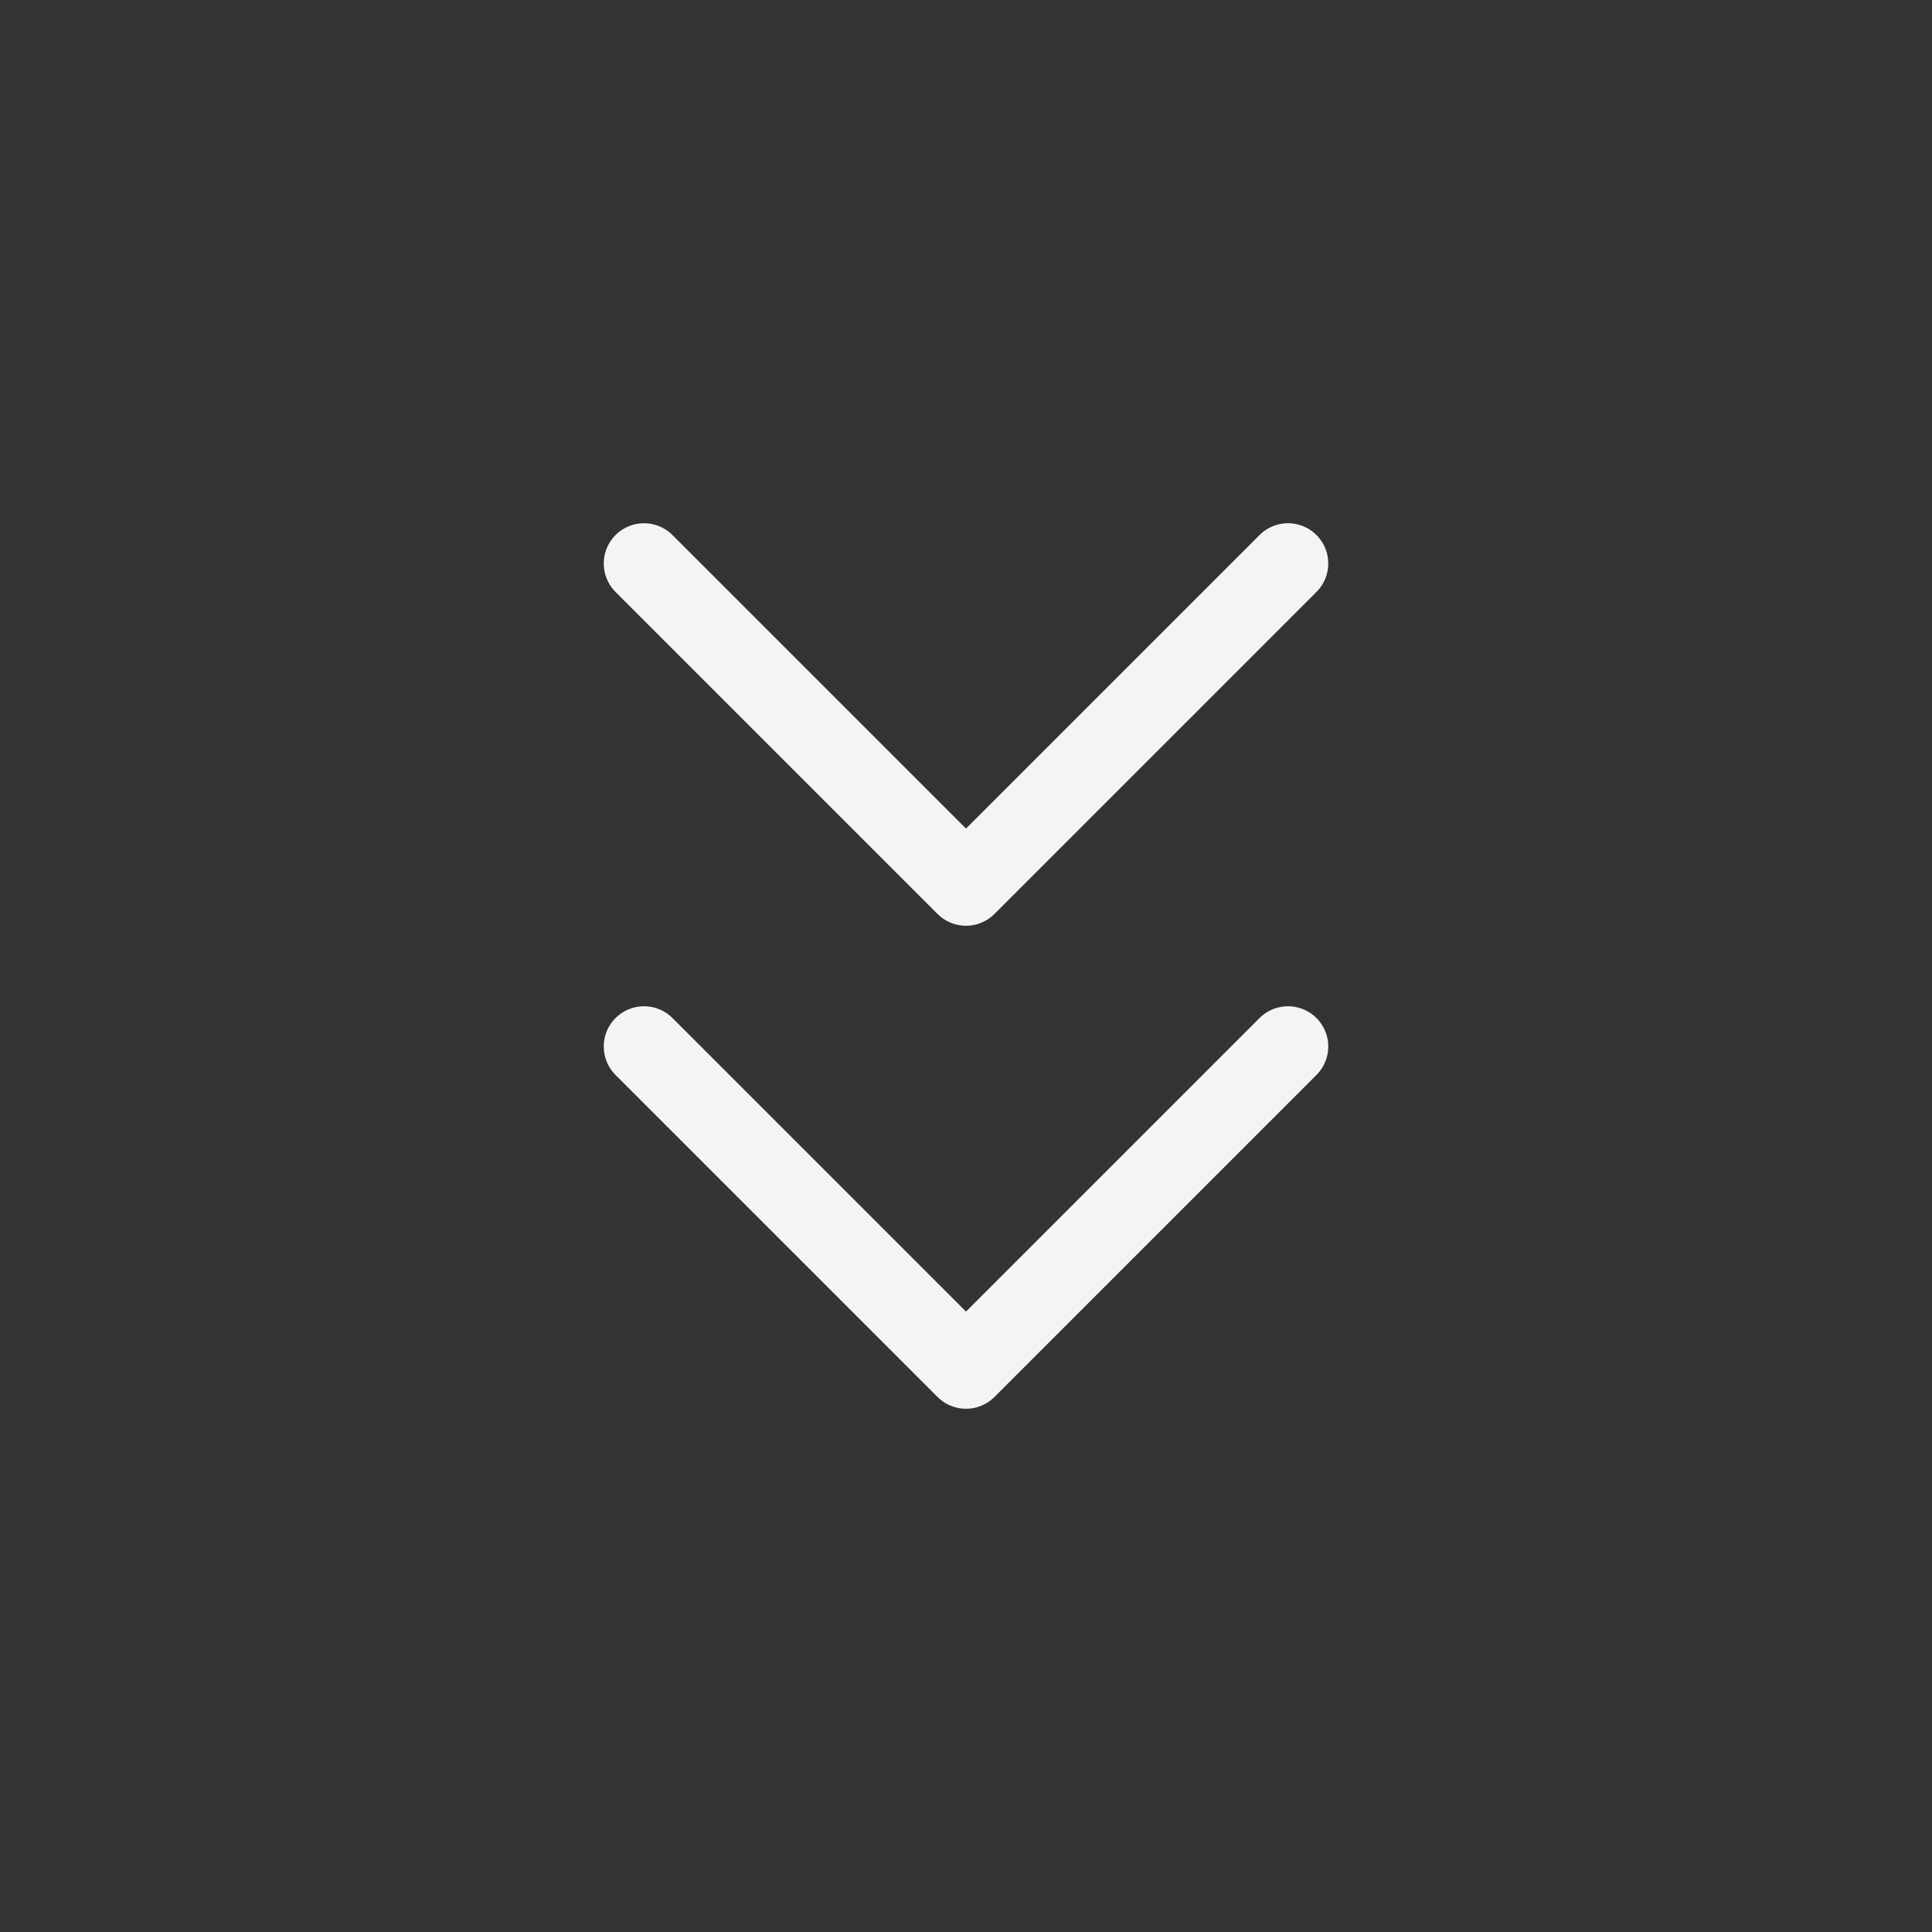 <?xml version="1.0" encoding="UTF-8"?> <svg xmlns="http://www.w3.org/2000/svg" width="24" height="24" viewBox="0 0 24 24" fill="none"><rect x="0" y="0" width="24" height="24" fill="#333333" stroke="none"/><path d="M16 13L12 17L8 13M16 7L12 11L8 7" stroke="#F3F5F5" stroke-linecap="round" stroke-linejoin="round"></path></svg> 